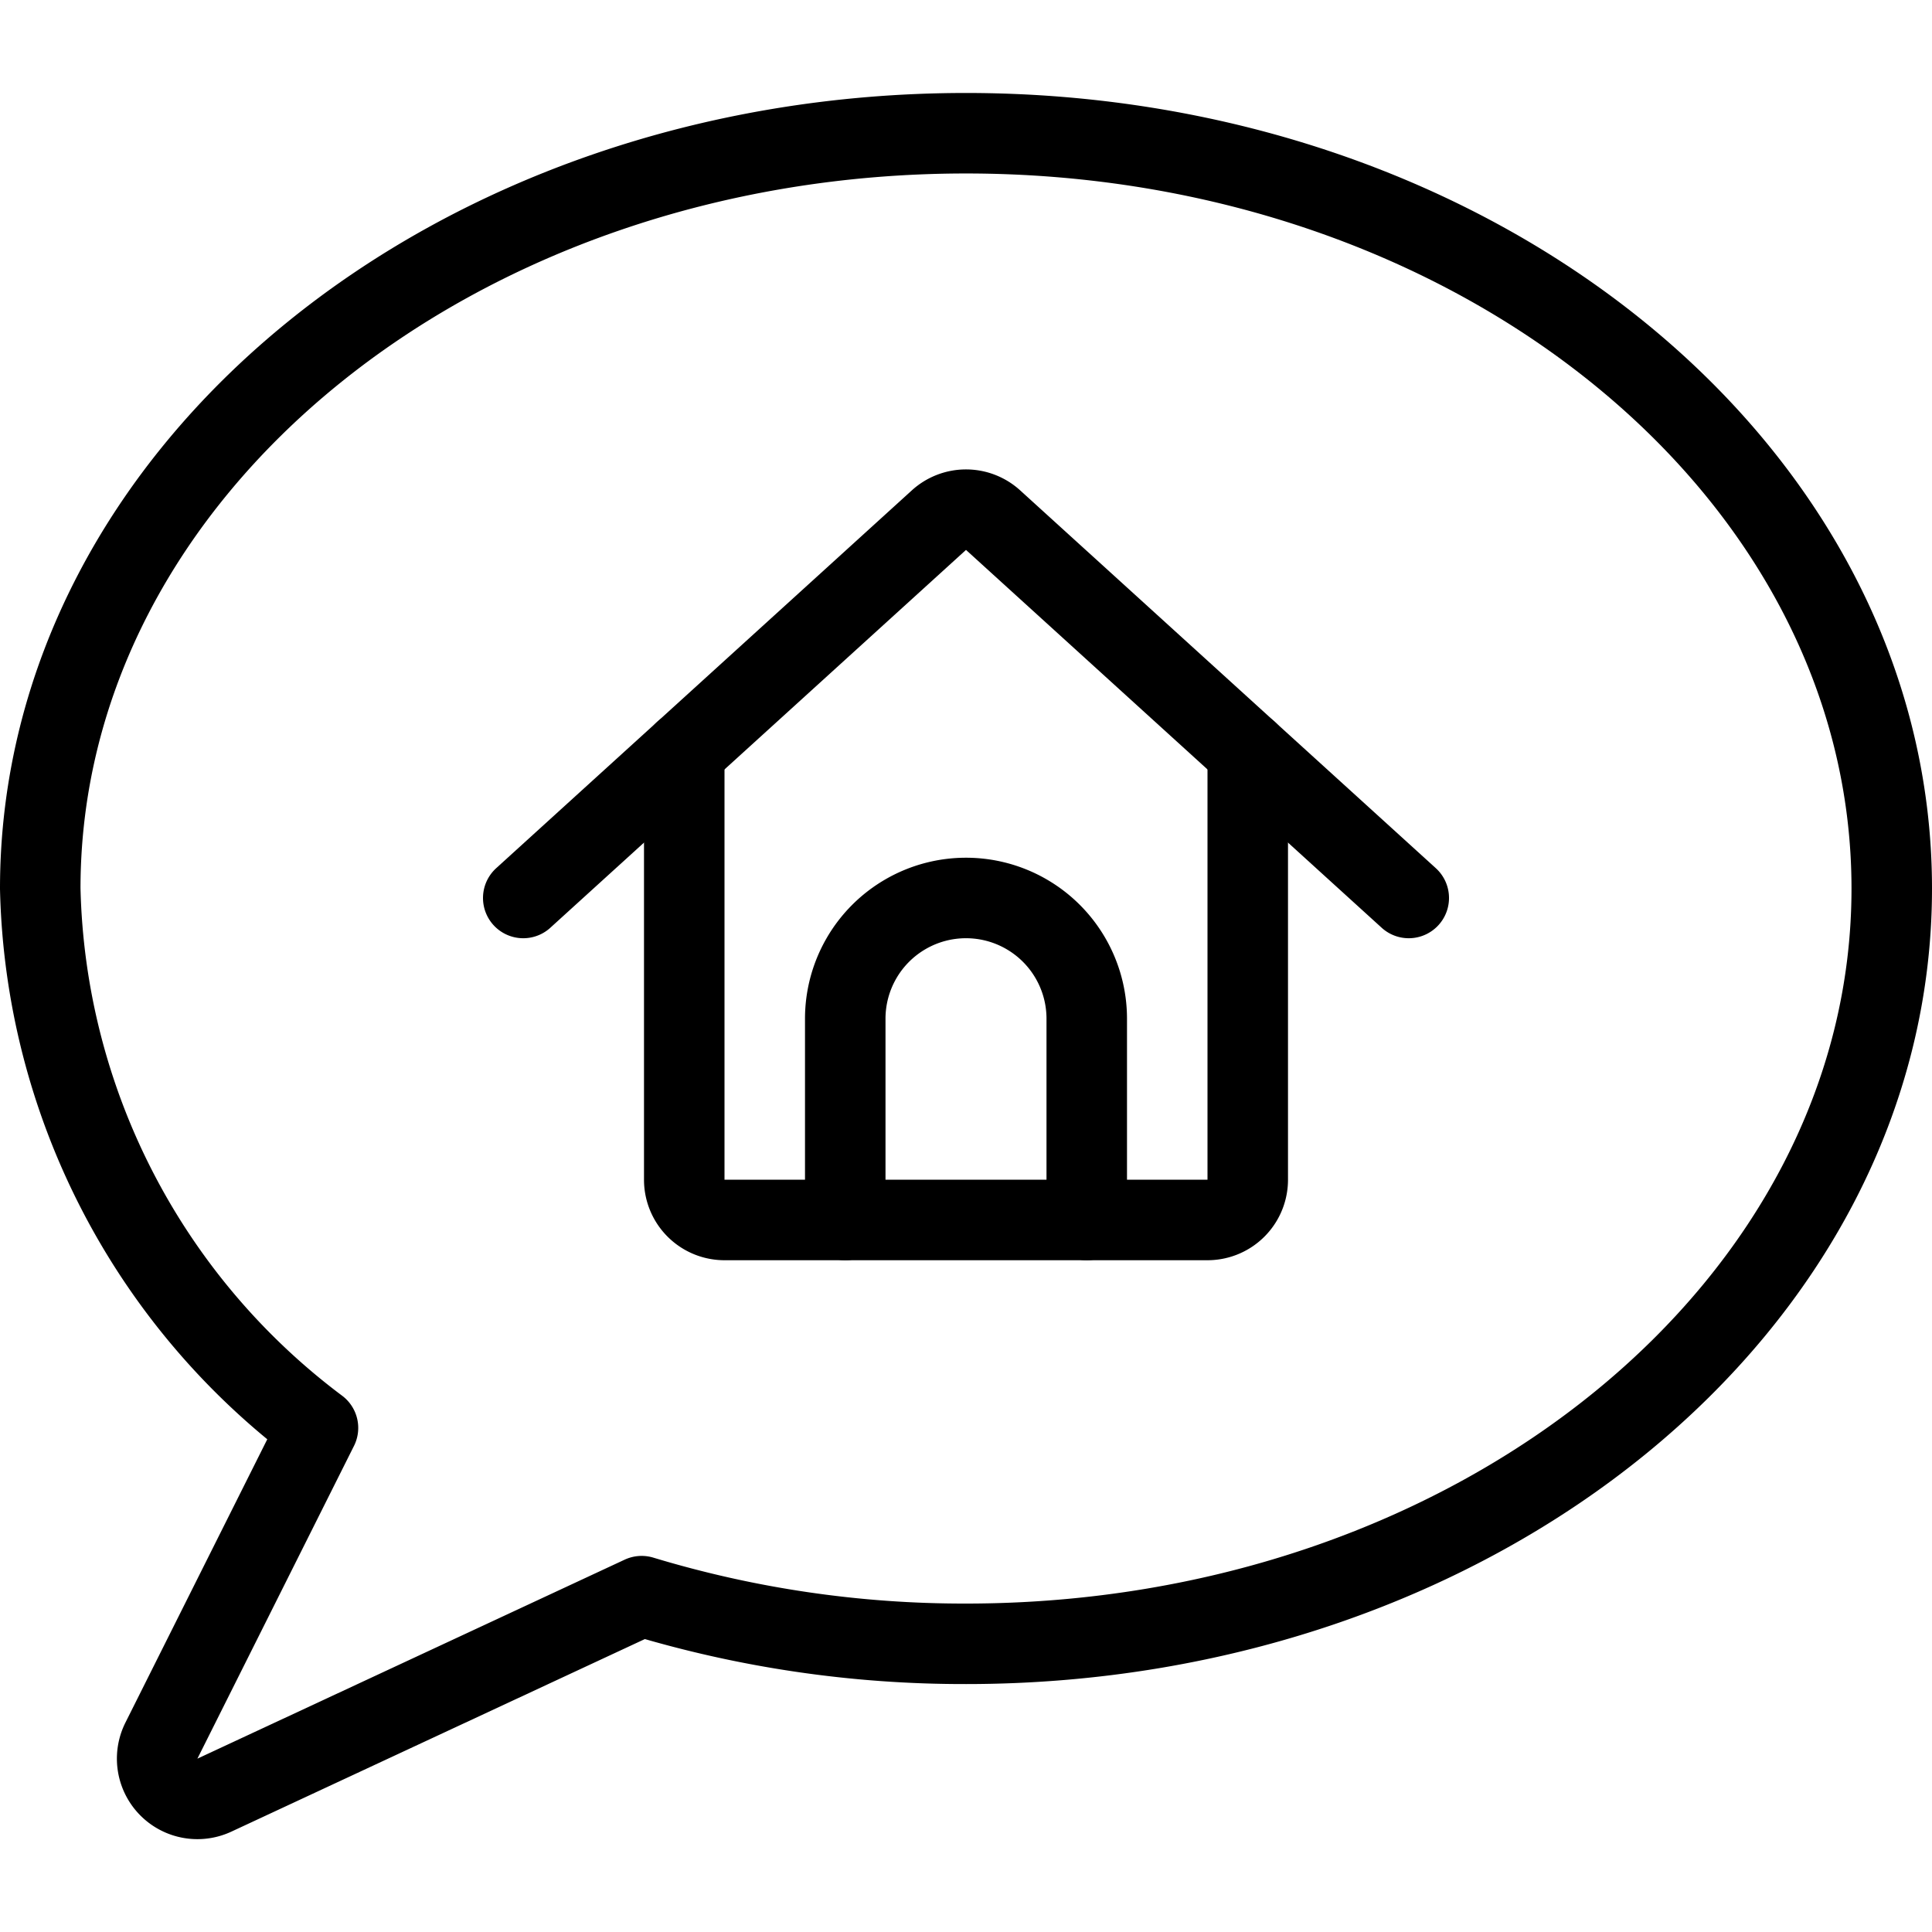 <svg id="Light" xmlns="http://www.w3.org/2000/svg" viewBox="0 0 24 24" stroke="black"><defs><style>.cls-1{fill:none;stroke:#000;stroke-linecap:round;stroke-linejoin:round}</style></defs><path class="cls-1" d="M23.5 11.038c0 5.18-5.148 9.382-11.5 9.382a13.8 13.8 0 0 1-4.029-.592L2.663 22.3a.5.5 0 0 1-.658-.677l1.945-3.885a8.612 8.612 0 0 1-3.45-6.7C.5 5.856 5.648 1.655 12 1.655s11.5 4.201 11.5 9.383Z"/><path class="cls-1" d="M10.5 15.155v-2.5a1.5 1.5 0 0 1 3 0v2.5"/><path class="cls-1" d="M8.5 9.337v5.318a.5.5 0 0 0 .5.5h6a.5.5 0 0 0 .5-.5V9.337"/><path class="cls-1" d="m6.5 11.155 5.164-4.694a.5.5 0 0 1 .672 0l5.164 4.694"/></svg>